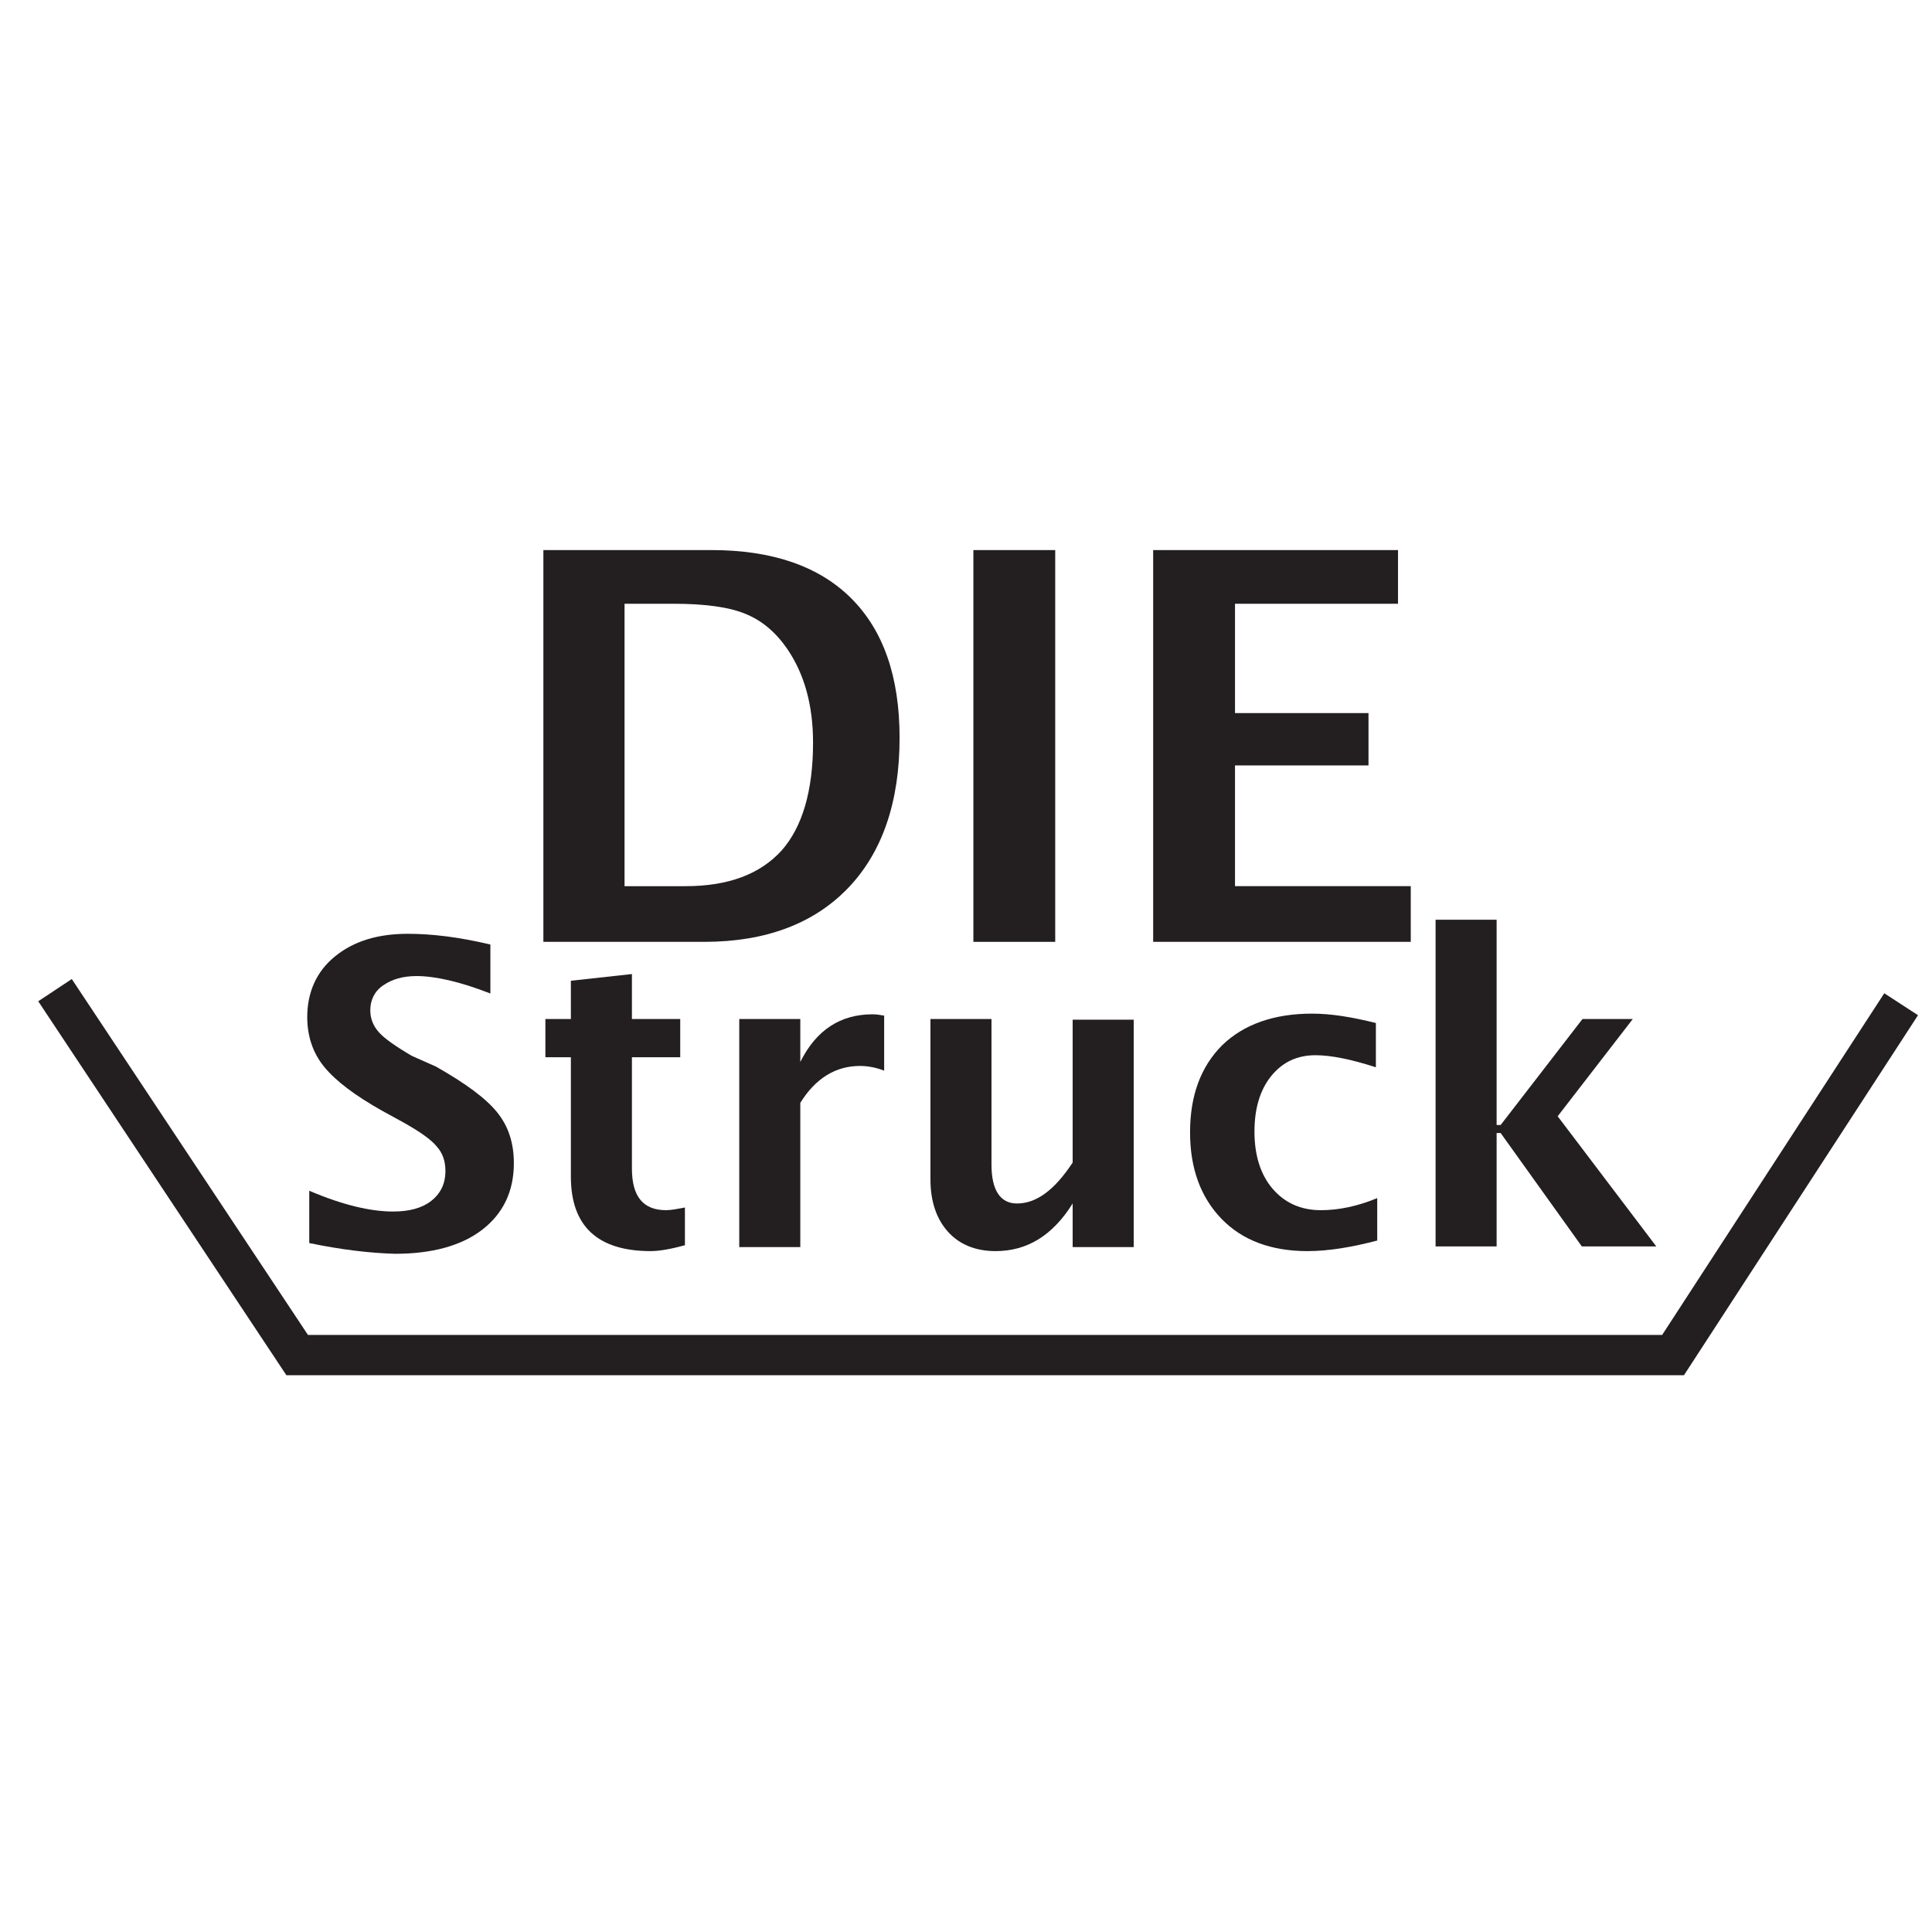 <?xml version="1.0" encoding="utf-8"?>
<!-- Generator: Adobe Illustrator 26.0.0, SVG Export Plug-In . SVG Version: 6.00 Build 0)  -->
<svg version="1.1" id="Layer_1" xmlns="http://www.w3.org/2000/svg" xmlns:xlink="http://www.w3.org/1999/xlink" x="0px" y="0px"
	 viewBox="0 0 288 288" style="enable-background:new 0 0 288 288;" xml:space="preserve">
<style type="text/css">
	.st0{fill:#231F20;}
	.st1{fill:none;stroke:#231F20;stroke-width:6;}
</style>
<g>
	<g>
		<path class="st0" d="M81,140.4V82h25.1c9,0,16,2.4,20.8,7.2c4.8,4.8,7.2,11.7,7.2,20.8c0,9.6-2.6,17.1-7.7,22.4
			c-5.1,5.3-12.3,8-21.4,8H81z M93.2,132.1h9c6.4,0,11.1-1.8,14.3-5.3c3.1-3.5,4.7-8.9,4.7-16.1c0-5.6-1.3-10.2-3.8-13.9
			c-1.7-2.5-3.8-4.3-6.3-5.3c-2.4-1-6-1.5-10.7-1.5h-7.3V132.1z"/>
		<path class="st0" d="M145.1,140.4V82h12.2v58.4H145.1z"/>
		<path class="st0" d="M171.9,140.4V82h36.5v8h-24.3v16.3H204v7.8h-19.9v18h26.2v8.3H171.9z"/>
	</g>
	<g>
		<path class="st0" d="M46.1,185.3v-7.8c4.9,2.1,9.1,3.1,12.5,3.1c2.4,0,4.3-0.5,5.7-1.6c1.4-1.1,2.1-2.6,2.1-4.4
			c0-1.5-0.4-2.7-1.3-3.7c-0.8-1-2.5-2.2-5-3.6l-3.1-1.7c-4.1-2.3-7-4.5-8.7-6.6c-1.7-2.1-2.5-4.6-2.5-7.4c0-3.7,1.4-6.8,4.1-9
			c2.8-2.3,6.4-3.4,10.9-3.4c3.6,0,7.7,0.5,12.3,1.6v7.3c-4.6-1.8-8.3-2.6-11-2.6c-2.1,0-3.7,0.5-5,1.4c-1.3,0.9-1.9,2.2-1.9,3.7
			c0,1.2,0.4,2.3,1.3,3.3c0.8,0.9,2.5,2.1,4.9,3.5L65,159c4.4,2.5,7.4,4.7,9.1,6.8c1.7,2.1,2.5,4.6,2.5,7.6c0,4.2-1.6,7.5-4.7,9.9
			c-3.1,2.4-7.5,3.6-13,3.6C55.2,186.8,50.9,186.3,46.1,185.3z"/>
		<path class="st0" d="M102.2,185.6c-2.2,0.6-3.9,0.9-5.2,0.9c-7.9,0-11.9-3.7-11.9-11.1v-17.8h-3.8v-5.7h3.8v-5.7l9.1-1v6.7h7.2
			v5.7h-7.2v16.6c0,4.2,1.7,6.2,5.1,6.2c0.8,0,1.7-0.2,2.8-0.4V185.6z"/>
		<path class="st0" d="M110.2,185.8v-33.9h9.1v6.4c2.4-4.8,6-7.1,10.8-7.1c0.6,0,1.1,0.1,1.7,0.2v8.2c-1.3-0.5-2.5-0.7-3.6-0.7
			c-3.6,0-6.6,1.8-8.9,5.5v21.5H110.2z"/>
		<path class="st0" d="M159.9,185.8v-6.4c-3,4.8-6.8,7.1-11.5,7.1c-3,0-5.4-1-7.1-2.9c-1.7-1.9-2.6-4.5-2.6-7.8v-23.9h9.1v21.7
			c0,3.8,1.3,5.8,3.8,5.8c2.9,0,5.6-2,8.3-6.1v-21.3h9.1v33.9H159.9z"/>
		<path class="st0" d="M205.4,184.9c-3.8,1-7.3,1.6-10.5,1.6c-5.4,0-9.7-1.6-12.8-4.8c-3.1-3.2-4.7-7.5-4.7-12.9
			c0-5.5,1.6-9.8,4.8-13c3.2-3.1,7.7-4.7,13.4-4.7c2.8,0,5.9,0.5,9.5,1.4v6.6c-3.7-1.2-6.7-1.8-9-1.8c-2.7,0-4.9,1-6.6,3.1
			c-1.7,2.1-2.5,4.9-2.5,8.3c0,3.5,0.9,6.4,2.7,8.5c1.8,2.1,4.2,3.2,7.2,3.2c2.7,0,5.5-0.6,8.4-1.8V184.9z"/>
		<path class="st0" d="M214,185.8v-48.7h9.1v30.6h0.6l12.2-15.8h7.5l-11.2,14.5l14.7,19.4h-11.1l-12.1-16.9h-0.6v16.9H214z"/>
	</g>
	<polyline class="st1" points="8.2,147.6 44.3,202 249.4,202 283.4,149.7 	"/>
</g>
</svg>
